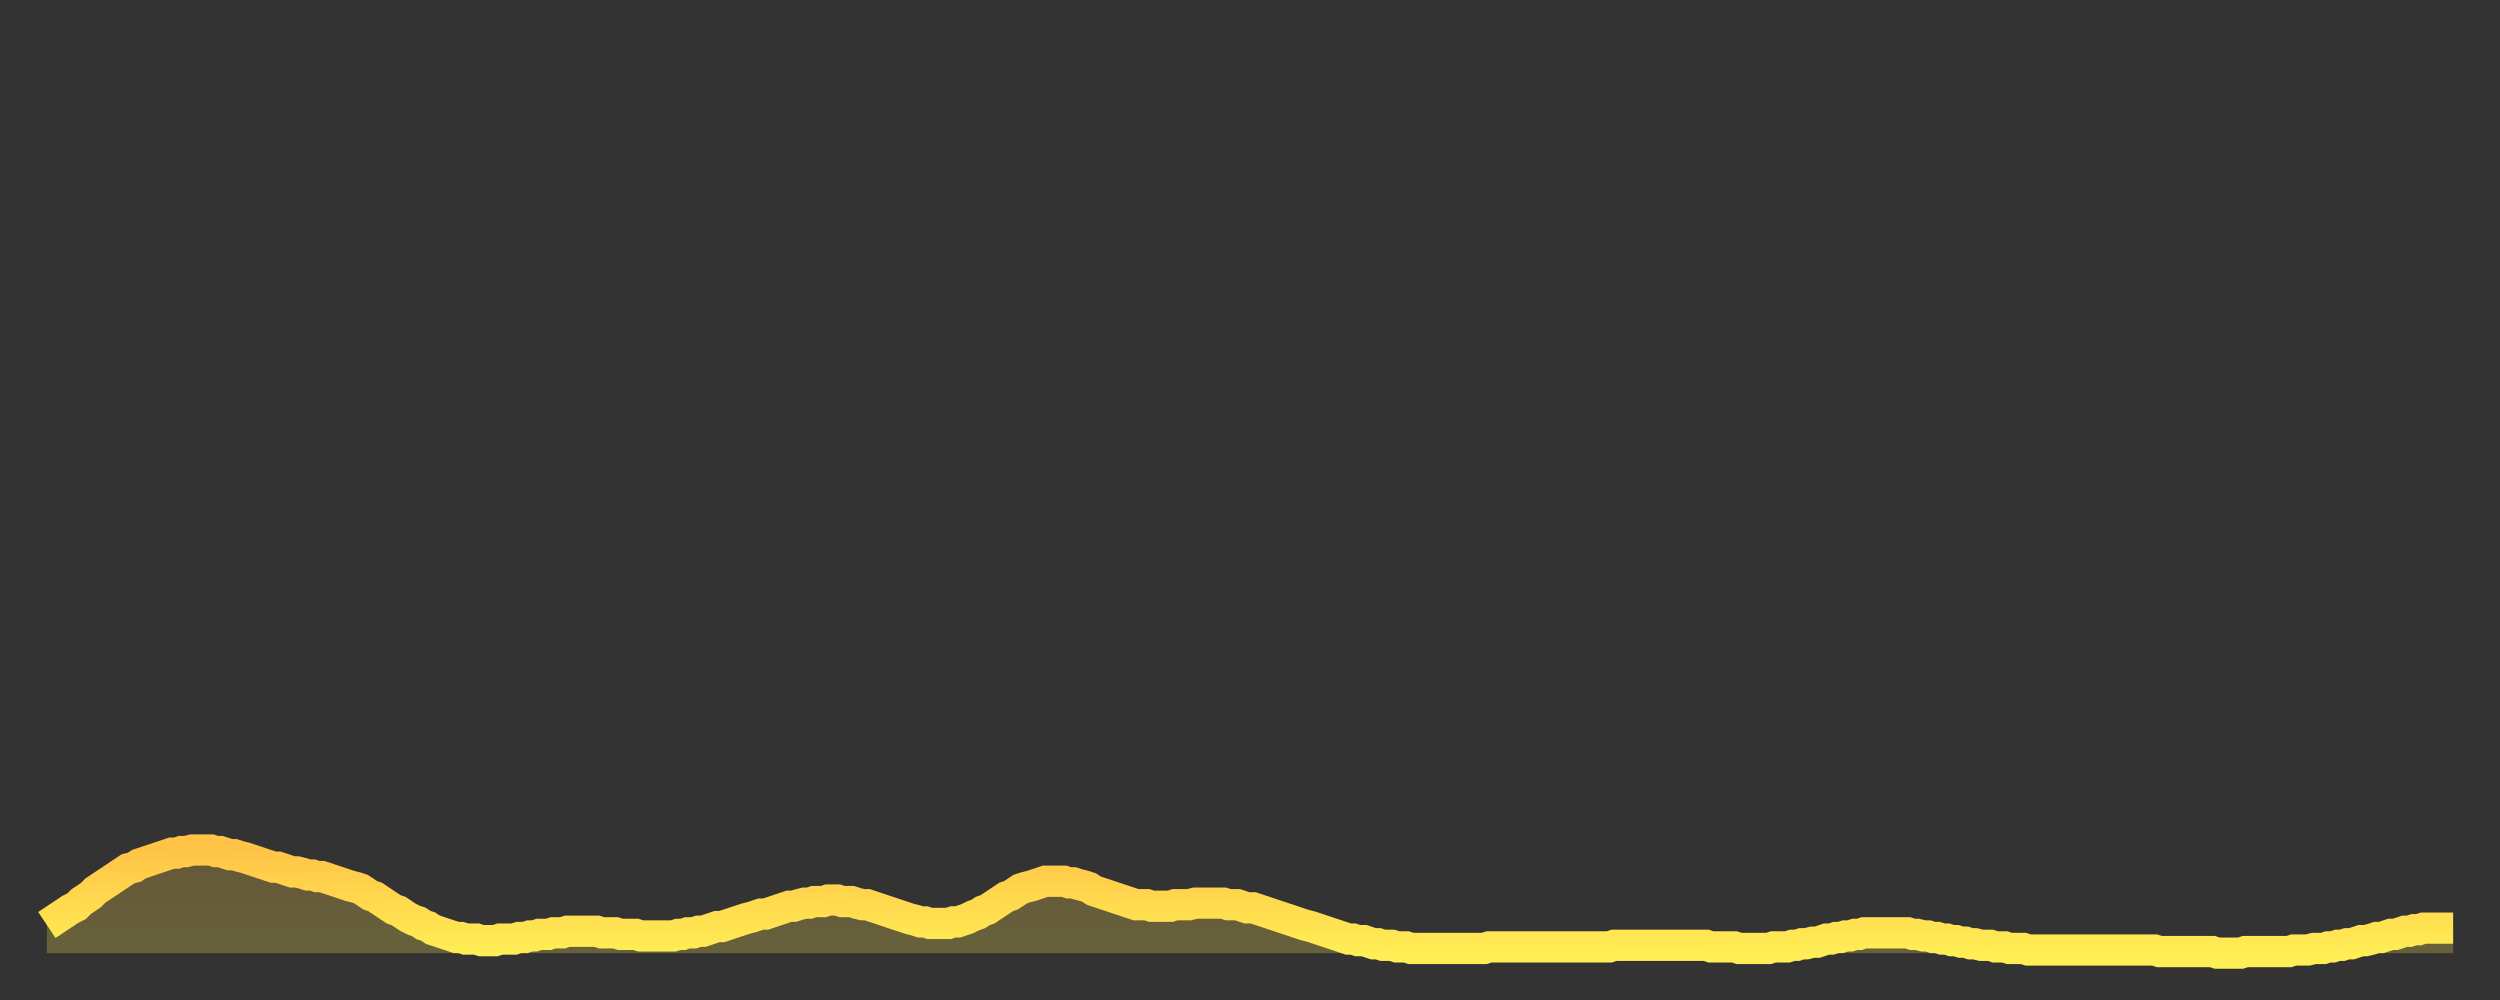 <?xml version="1.0" encoding="utf-8" ?>
<svg baseProfile="full" height="64" version="1.1" width="160" xmlns="http://www.w3.org/2000/svg" xmlns:ev="http://www.w3.org/2001/xml-events" xmlns:xlink="http://www.w3.org/1999/xlink"><rect width="100%" height="100%" fill="#333333" stroke="none"/><defs><linearGradient id="id44010" x1="0" x2="0" y1="0" y2="1"><stop offset="0%" stop-color="#ffc447" /><stop offset="50%" stop-color="#ffd94e" /><stop offset="100%" stop-color="#ffee55" /></linearGradient></defs><g transform="translate(3,3)"><g><path d="M 0.0 56.2 0.3 56.0 0.6 55.8 0.9 55.6 1.2 55.4 1.5 55.2 1.9 55.0 2.2 54.7 2.5 54.5 2.8 54.3 3.1 54.0 3.4 53.8 3.7 53.6 4.0 53.4 4.3 53.2 4.6 53.0 4.9 52.8 5.2 52.6 5.6 52.5 5.9 52.3 6.2 52.2 6.5 52.1 6.8 52.0 7.1 51.9 7.4 51.8 7.7 51.7 8.0 51.6 8.3 51.6 8.6 51.5 8.9 51.5 9.3 51.4 9.6 51.4 9.9 51.4 10.2 51.4 10.5 51.4 10.8 51.5 11.1 51.5 11.4 51.6 11.7 51.7 12.0 51.7 12.3 51.8 12.7 51.9 13.0 52.0 13.3 52.1 13.6 52.2 13.9 52.3 14.2 52.4 14.5 52.5 14.8 52.5 15.1 52.6 15.4 52.7 15.7 52.8 16.0 52.8 16.4 52.9 16.7 53.0 17.0 53.0 17.3 53.1 17.6 53.1 17.9 53.2 18.2 53.3 18.5 53.4 18.8 53.5 19.1 53.6 19.4 53.7 19.8 53.8 20.1 53.9 20.4 54.1 20.7 54.3 21.0 54.4 21.3 54.6 21.6 54.8 21.9 55.0 22.2 55.2 22.5 55.3 22.8 55.5 23.1 55.7 23.5 55.9 23.8 56.0 24.1 56.2 24.4 56.3 24.7 56.5 25.0 56.6 25.3 56.7 25.6 56.8 25.9 56.9 26.2 57.0 26.5 57.0 26.8 57.1 27.2 57.1 27.5 57.1 27.8 57.2 28.1 57.2 28.4 57.2 28.7 57.2 29.0 57.1 29.3 57.1 29.6 57.1 29.9 57.1 30.2 57.0 30.6 57.0 30.9 56.9 31.2 56.9 31.5 56.8 31.8 56.8 32.1 56.8 32.4 56.7 32.7 56.7 33.0 56.7 33.3 56.6 33.6 56.6 33.9 56.6 34.3 56.6 34.6 56.6 34.9 56.6 35.2 56.6 35.5 56.7 35.8 56.7 36.1 56.7 36.4 56.7 36.7 56.8 37.0 56.8 37.3 56.8 37.7 56.8 38.0 56.9 38.3 56.9 38.6 56.9 38.9 56.9 39.2 56.9 39.5 56.9 39.8 56.9 40.1 56.9 40.4 56.8 40.7 56.8 41.0 56.7 41.4 56.7 41.7 56.6 42.0 56.6 42.3 56.5 42.6 56.4 42.9 56.3 43.2 56.3 43.5 56.2 43.8 56.1 44.1 56.0 44.4 55.9 44.7 55.8 45.1 55.7 45.4 55.6 45.7 55.5 46.0 55.5 46.3 55.4 46.6 55.3 46.9 55.2 47.2 55.1 47.5 55.0 47.8 55.0 48.1 54.9 48.5 54.8 48.8 54.8 49.1 54.7 49.4 54.7 49.7 54.7 50.0 54.6 50.3 54.6 50.6 54.6 50.9 54.7 51.2 54.7 51.5 54.7 51.8 54.8 52.2 54.9 52.5 54.9 52.8 55.0 53.1 55.1 53.4 55.2 53.7 55.3 54.0 55.4 54.3 55.5 54.6 55.6 54.9 55.7 55.2 55.8 55.6 55.9 55.9 56.0 56.2 56.0 56.5 56.1 56.8 56.1 57.1 56.1 57.4 56.1 57.7 56.1 58.0 56.0 58.3 56.0 58.6 55.9 58.9 55.8 59.3 55.6 59.6 55.5 59.9 55.3 60.2 55.2 60.5 55.0 60.8 54.8 61.1 54.6 61.4 54.4 61.7 54.3 62.0 54.1 62.3 53.9 62.6 53.8 63.0 53.7 63.3 53.6 63.6 53.5 63.9 53.4 64.2 53.4 64.5 53.4 64.8 53.4 65.1 53.4 65.4 53.5 65.7 53.5 66.0 53.6 66.4 53.7 66.7 53.8 67.0 54.0 67.3 54.1 67.6 54.2 67.9 54.3 68.2 54.4 68.5 54.5 68.8 54.6 69.1 54.7 69.4 54.8 69.7 54.9 70.1 54.9 70.4 54.9 70.7 55.0 71.0 55.0 71.3 55.0 71.6 55.0 71.9 55.0 72.2 54.9 72.5 54.9 72.8 54.9 73.1 54.9 73.5 54.8 73.8 54.8 74.1 54.8 74.4 54.8 74.7 54.8 75.0 54.8 75.3 54.8 75.6 54.9 75.9 54.9 76.2 54.9 76.5 55.0 76.8 55.1 77.2 55.1 77.5 55.2 77.8 55.3 78.1 55.4 78.4 55.5 78.7 55.6 79.0 55.7 79.3 55.8 79.6 55.9 79.9 56.0 80.2 56.1 80.5 56.2 80.9 56.3 81.2 56.4 81.5 56.5 81.8 56.6 82.1 56.7 82.4 56.8 82.7 56.9 83.0 57.0 83.3 57.1 83.6 57.1 83.9 57.2 84.3 57.2 84.6 57.3 84.9 57.4 85.2 57.4 85.5 57.5 85.8 57.5 86.1 57.5 86.4 57.6 86.7 57.6 87.0 57.6 87.3 57.7 87.6 57.7 88.0 57.7 88.3 57.7 88.6 57.7 88.9 57.7 89.2 57.7 89.5 57.7 89.8 57.7 90.1 57.7 90.4 57.7 90.7 57.7 91.0 57.7 91.4 57.7 91.7 57.7 92.0 57.7 92.3 57.6 92.6 57.6 92.9 57.6 93.2 57.6 93.5 57.6 93.8 57.6 94.1 57.6 94.4 57.6 94.7 57.6 95.1 57.6 95.4 57.6 95.7 57.6 96.0 57.6 96.3 57.6 96.6 57.6 96.9 57.6 97.2 57.6 97.5 57.6 97.8 57.6 98.1 57.6 98.4 57.6 98.8 57.6 99.1 57.6 99.4 57.6 99.7 57.6 100.0 57.6 100.3 57.5 100.6 57.5 100.9 57.5 101.2 57.5 101.5 57.5 101.8 57.5 102.2 57.5 102.5 57.5 102.8 57.5 103.1 57.5 103.4 57.5 103.7 57.5 104.0 57.5 104.3 57.5 104.6 57.5 104.9 57.5 105.2 57.5 105.5 57.5 105.9 57.5 106.2 57.5 106.5 57.6 106.8 57.6 107.1 57.6 107.4 57.6 107.7 57.6 108.0 57.6 108.3 57.7 108.6 57.7 108.9 57.7 109.3 57.7 109.6 57.7 109.9 57.7 110.2 57.7 110.5 57.6 110.8 57.6 111.1 57.6 111.4 57.6 111.7 57.5 112.0 57.5 112.3 57.4 112.6 57.4 113.0 57.3 113.3 57.3 113.6 57.2 113.9 57.1 114.2 57.1 114.5 57.0 114.8 57.0 115.1 56.9 115.4 56.9 115.7 56.8 116.0 56.8 116.3 56.7 116.7 56.7 117.0 56.7 117.3 56.7 117.6 56.7 117.9 56.7 118.2 56.7 118.5 56.7 118.8 56.7 119.1 56.7 119.4 56.8 119.7 56.8 120.1 56.9 120.4 56.9 120.7 57.0 121.0 57.0 121.3 57.1 121.6 57.1 121.9 57.2 122.2 57.2 122.5 57.3 122.8 57.3 123.1 57.4 123.4 57.4 123.8 57.5 124.1 57.5 124.4 57.5 124.7 57.6 125.0 57.6 125.3 57.6 125.6 57.7 125.9 57.7 126.2 57.7 126.5 57.7 126.8 57.8 127.2 57.8 127.5 57.8 127.8 57.8 128.1 57.8 128.4 57.8 128.7 57.8 129.0 57.8 129.3 57.8 129.6 57.8 129.9 57.8 130.2 57.8 130.5 57.8 130.9 57.8 131.2 57.8 131.5 57.8 131.8 57.8 132.1 57.8 132.4 57.8 132.7 57.8 133.0 57.8 133.3 57.8 133.6 57.8 133.9 57.8 134.2 57.8 134.6 57.8 134.9 57.8 135.2 57.9 135.5 57.9 135.8 57.9 136.1 57.9 136.4 57.9 136.7 57.9 137.0 57.9 137.3 57.9 137.6 57.9 138.0 57.9 138.3 57.9 138.6 57.9 138.9 58.0 139.2 58.0 139.5 58.0 139.8 58.0 140.1 58.0 140.4 58.0 140.7 57.9 141.0 57.9 141.3 57.9 141.7 57.9 142.0 57.9 142.3 57.9 142.6 57.9 142.9 57.9 143.2 57.9 143.5 57.9 143.8 57.8 144.1 57.8 144.4 57.8 144.7 57.8 145.1 57.7 145.4 57.7 145.7 57.7 146.0 57.6 146.3 57.6 146.6 57.5 146.9 57.5 147.2 57.4 147.5 57.4 147.8 57.3 148.1 57.2 148.4 57.2 148.8 57.1 149.1 57.0 149.4 57.0 149.7 56.9 150.0 56.8 150.3 56.8 150.6 56.7 150.9 56.6 151.2 56.6 151.5 56.5 151.8 56.5 152.1 56.4 152.5 56.4 152.8 56.4 153.1 56.4 153.4 56.4 153.7 56.4 154.0 56.4" fill="none" id="graph-curve" opacity="1" stroke="url(#id44010)" stroke-width="2" /><path d="M 0 58 L 0.0 56.2 0.3 56.0 0.6 55.8 0.9 55.6 1.2 55.4 1.5 55.2 1.9 55.0 2.2 54.7 2.5 54.5 2.8 54.3 3.1 54.0 3.4 53.8 3.7 53.6 4.0 53.4 4.3 53.2 4.6 53.0 4.9 52.8 5.2 52.6 5.6 52.5 5.9 52.3 6.2 52.2 6.5 52.1 6.8 52.0 7.1 51.9 7.4 51.8 7.7 51.7 8.0 51.6 8.3 51.6 8.6 51.5 8.9 51.5 9.3 51.4 9.6 51.4 9.9 51.4 10.2 51.4 10.5 51.4 10.8 51.5 11.1 51.5 11.4 51.6 11.7 51.7 12.0 51.7 12.3 51.8 12.7 51.9 13.0 52.0 13.3 52.1 13.6 52.2 13.9 52.3 14.2 52.4 14.5 52.5 14.8 52.5 15.1 52.6 15.4 52.7 15.7 52.8 16.0 52.8 16.4 52.9 16.7 53.0 17.0 53.0 17.3 53.1 17.6 53.1 17.9 53.2 18.2 53.3 18.5 53.4 18.8 53.5 19.1 53.6 19.4 53.7 19.8 53.8 20.1 53.9 20.4 54.1 20.7 54.3 21.0 54.4 21.3 54.6 21.6 54.8 21.9 55.0 22.2 55.2 22.5 55.3 22.8 55.5 23.1 55.7 23.5 55.9 23.8 56.0 24.1 56.2 24.4 56.3 24.7 56.5 25.0 56.6 25.3 56.7 25.6 56.8 25.9 56.9 26.2 57.0 26.5 57.0 26.8 57.1 27.2 57.1 27.5 57.1 27.8 57.2 28.1 57.2 28.4 57.2 28.7 57.2 29.0 57.1 29.3 57.1 29.6 57.1 29.9 57.1 30.2 57.0 30.6 57.0 30.9 56.9 31.2 56.9 31.5 56.8 31.8 56.8 32.1 56.8 32.4 56.7 32.7 56.7 33.0 56.7 33.3 56.6 33.6 56.6 33.9 56.6 34.3 56.6 34.6 56.6 34.9 56.6 35.2 56.6 35.5 56.7 35.8 56.7 36.1 56.7 36.4 56.7 36.7 56.8 37.0 56.8 37.3 56.8 37.7 56.8 38.0 56.9 38.3 56.9 38.6 56.9 38.9 56.9 39.2 56.9 39.5 56.9 39.8 56.9 40.1 56.9 40.4 56.8 40.7 56.8 41.0 56.7 41.4 56.7 41.7 56.6 42.0 56.6 42.3 56.5 42.6 56.4 42.9 56.3 43.2 56.3 43.5 56.2 43.8 56.1 44.1 56.0 44.4 55.9 44.7 55.8 45.1 55.7 45.4 55.6 45.7 55.5 46.0 55.5 46.3 55.4 46.6 55.3 46.9 55.2 47.2 55.1 47.5 55.0 47.8 55.0 48.1 54.9 48.5 54.8 48.8 54.8 49.1 54.7 49.4 54.7 49.7 54.7 50.0 54.6 50.3 54.6 50.6 54.6 50.9 54.7 51.2 54.7 51.5 54.7 51.8 54.8 52.2 54.9 52.5 54.9 52.8 55.0 53.1 55.1 53.4 55.2 53.7 55.3 54.0 55.4 54.3 55.5 54.6 55.6 54.9 55.7 55.2 55.8 55.6 55.9 55.9 56.0 56.2 56.0 56.5 56.1 56.8 56.1 57.1 56.1 57.4 56.1 57.7 56.1 58.0 56.0 58.3 56.0 58.6 55.9 58.9 55.8 59.3 55.6 59.6 55.5 59.9 55.3 60.2 55.2 60.5 55.0 60.8 54.8 61.1 54.6 61.4 54.4 61.7 54.3 62.0 54.1 62.3 53.9 62.6 53.8 63.0 53.7 63.3 53.6 63.6 53.5 63.9 53.4 64.2 53.4 64.5 53.4 64.8 53.4 65.1 53.4 65.4 53.5 65.7 53.5 66.0 53.6 66.4 53.7 66.7 53.8 67.0 54.0 67.3 54.1 67.6 54.2 67.9 54.3 68.2 54.4 68.5 54.5 68.8 54.6 69.1 54.7 69.4 54.8 69.7 54.9 70.1 54.9 70.4 54.9 70.7 55.0 71.0 55.0 71.3 55.0 71.6 55.0 71.9 55.0 72.2 54.9 72.5 54.9 72.8 54.9 73.1 54.9 73.5 54.8 73.8 54.8 74.1 54.8 74.4 54.8 74.7 54.8 75.0 54.8 75.3 54.8 75.6 54.9 75.9 54.9 76.2 54.9 76.5 55.0 76.8 55.1 77.2 55.1 77.5 55.2 77.8 55.3 78.1 55.4 78.4 55.5 78.7 55.6 79.0 55.7 79.3 55.8 79.6 55.9 79.9 56.0 80.2 56.1 80.5 56.2 80.9 56.3 81.2 56.4 81.5 56.5 81.8 56.6 82.1 56.7 82.4 56.8 82.7 56.9 83.0 57.0 83.3 57.1 83.6 57.1 83.9 57.2 84.3 57.2 84.6 57.3 84.9 57.4 85.2 57.4 85.5 57.5 85.8 57.5 86.1 57.5 86.4 57.6 86.7 57.6 87.0 57.6 87.3 57.7 87.6 57.7 88.0 57.7 88.3 57.7 88.6 57.7 88.9 57.7 89.2 57.7 89.5 57.7 89.8 57.7 90.1 57.7 90.4 57.7 90.7 57.7 91.0 57.7 91.4 57.7 91.7 57.7 92.0 57.7 92.3 57.6 92.6 57.6 92.9 57.6 93.2 57.6 93.5 57.6 93.8 57.6 94.1 57.6 94.4 57.6 94.7 57.6 95.1 57.6 95.4 57.6 95.7 57.6 96.0 57.6 96.3 57.6 96.6 57.6 96.9 57.6 97.2 57.6 97.5 57.6 97.8 57.6 98.1 57.6 98.4 57.6 98.8 57.6 99.1 57.6 99.4 57.6 99.7 57.6 100.0 57.6 100.3 57.5 100.6 57.5 100.9 57.5 101.2 57.5 101.5 57.5 101.8 57.5 102.2 57.5 102.5 57.5 102.8 57.5 103.1 57.5 103.4 57.5 103.7 57.5 104.0 57.5 104.3 57.5 104.6 57.5 104.9 57.5 105.2 57.5 105.5 57.5 105.9 57.5 106.2 57.5 106.5 57.6 106.8 57.6 107.1 57.6 107.4 57.6 107.7 57.6 108.0 57.6 108.3 57.7 108.6 57.7 108.9 57.7 109.3 57.7 109.6 57.7 109.9 57.7 110.2 57.7 110.5 57.6 110.8 57.6 111.1 57.6 111.4 57.6 111.7 57.5 112.0 57.5 112.3 57.4 112.6 57.4 113.0 57.3 113.3 57.3 113.6 57.2 113.9 57.1 114.2 57.1 114.5 57.0 114.8 57.0 115.1 56.9 115.4 56.9 115.7 56.8 116.0 56.8 116.3 56.7 116.7 56.7 117.0 56.7 117.3 56.7 117.6 56.7 117.9 56.7 118.2 56.7 118.5 56.7 118.8 56.7 119.1 56.7 119.4 56.8 119.7 56.8 120.1 56.9 120.4 56.9 120.7 57.0 121.0 57.0 121.3 57.1 121.6 57.1 121.9 57.2 122.2 57.2 122.5 57.3 122.8 57.3 123.1 57.4 123.4 57.4 123.8 57.5 124.1 57.5 124.4 57.5 124.7 57.6 125.0 57.6 125.3 57.6 125.6 57.7 125.9 57.7 126.2 57.7 126.5 57.7 126.8 57.8 127.2 57.8 127.5 57.8 127.8 57.8 128.1 57.8 128.4 57.8 128.7 57.8 129.0 57.8 129.3 57.8 129.6 57.8 129.9 57.8 130.2 57.8 130.5 57.8 130.9 57.8 131.2 57.8 131.5 57.8 131.8 57.8 132.1 57.8 132.4 57.8 132.7 57.8 133.0 57.8 133.3 57.8 133.6 57.8 133.9 57.8 134.2 57.8 134.6 57.8 134.9 57.8 135.2 57.9 135.5 57.9 135.8 57.9 136.1 57.9 136.4 57.9 136.7 57.9 137.0 57.9 137.3 57.9 137.6 57.9 138.0 57.9 138.3 57.9 138.6 57.9 138.9 58.0 139.2 58.0 139.5 58.0 139.8 58.0 140.1 58.0 140.4 58.0 140.7 57.9 141.0 57.9 141.3 57.9 141.7 57.9 142.0 57.9 142.3 57.9 142.6 57.9 142.9 57.9 143.2 57.9 143.5 57.9 143.8 57.8 144.1 57.8 144.4 57.8 144.7 57.8 145.1 57.7 145.4 57.7 145.7 57.7 146.0 57.6 146.3 57.6 146.6 57.5 146.9 57.5 147.2 57.4 147.5 57.4 147.8 57.3 148.1 57.2 148.4 57.2 148.8 57.1 149.1 57.0 149.4 57.0 149.7 56.9 150.0 56.8 150.3 56.8 150.6 56.7 150.9 56.6 151.2 56.6 151.5 56.5 151.8 56.5 152.1 56.4 152.5 56.4 152.8 56.4 153.1 56.4 153.4 56.4 153.7 56.4 154.0 56.4 154 58" fill="url(#id44010)" fill-opacity=".25" id="graph-shadow" /></g></g></svg>